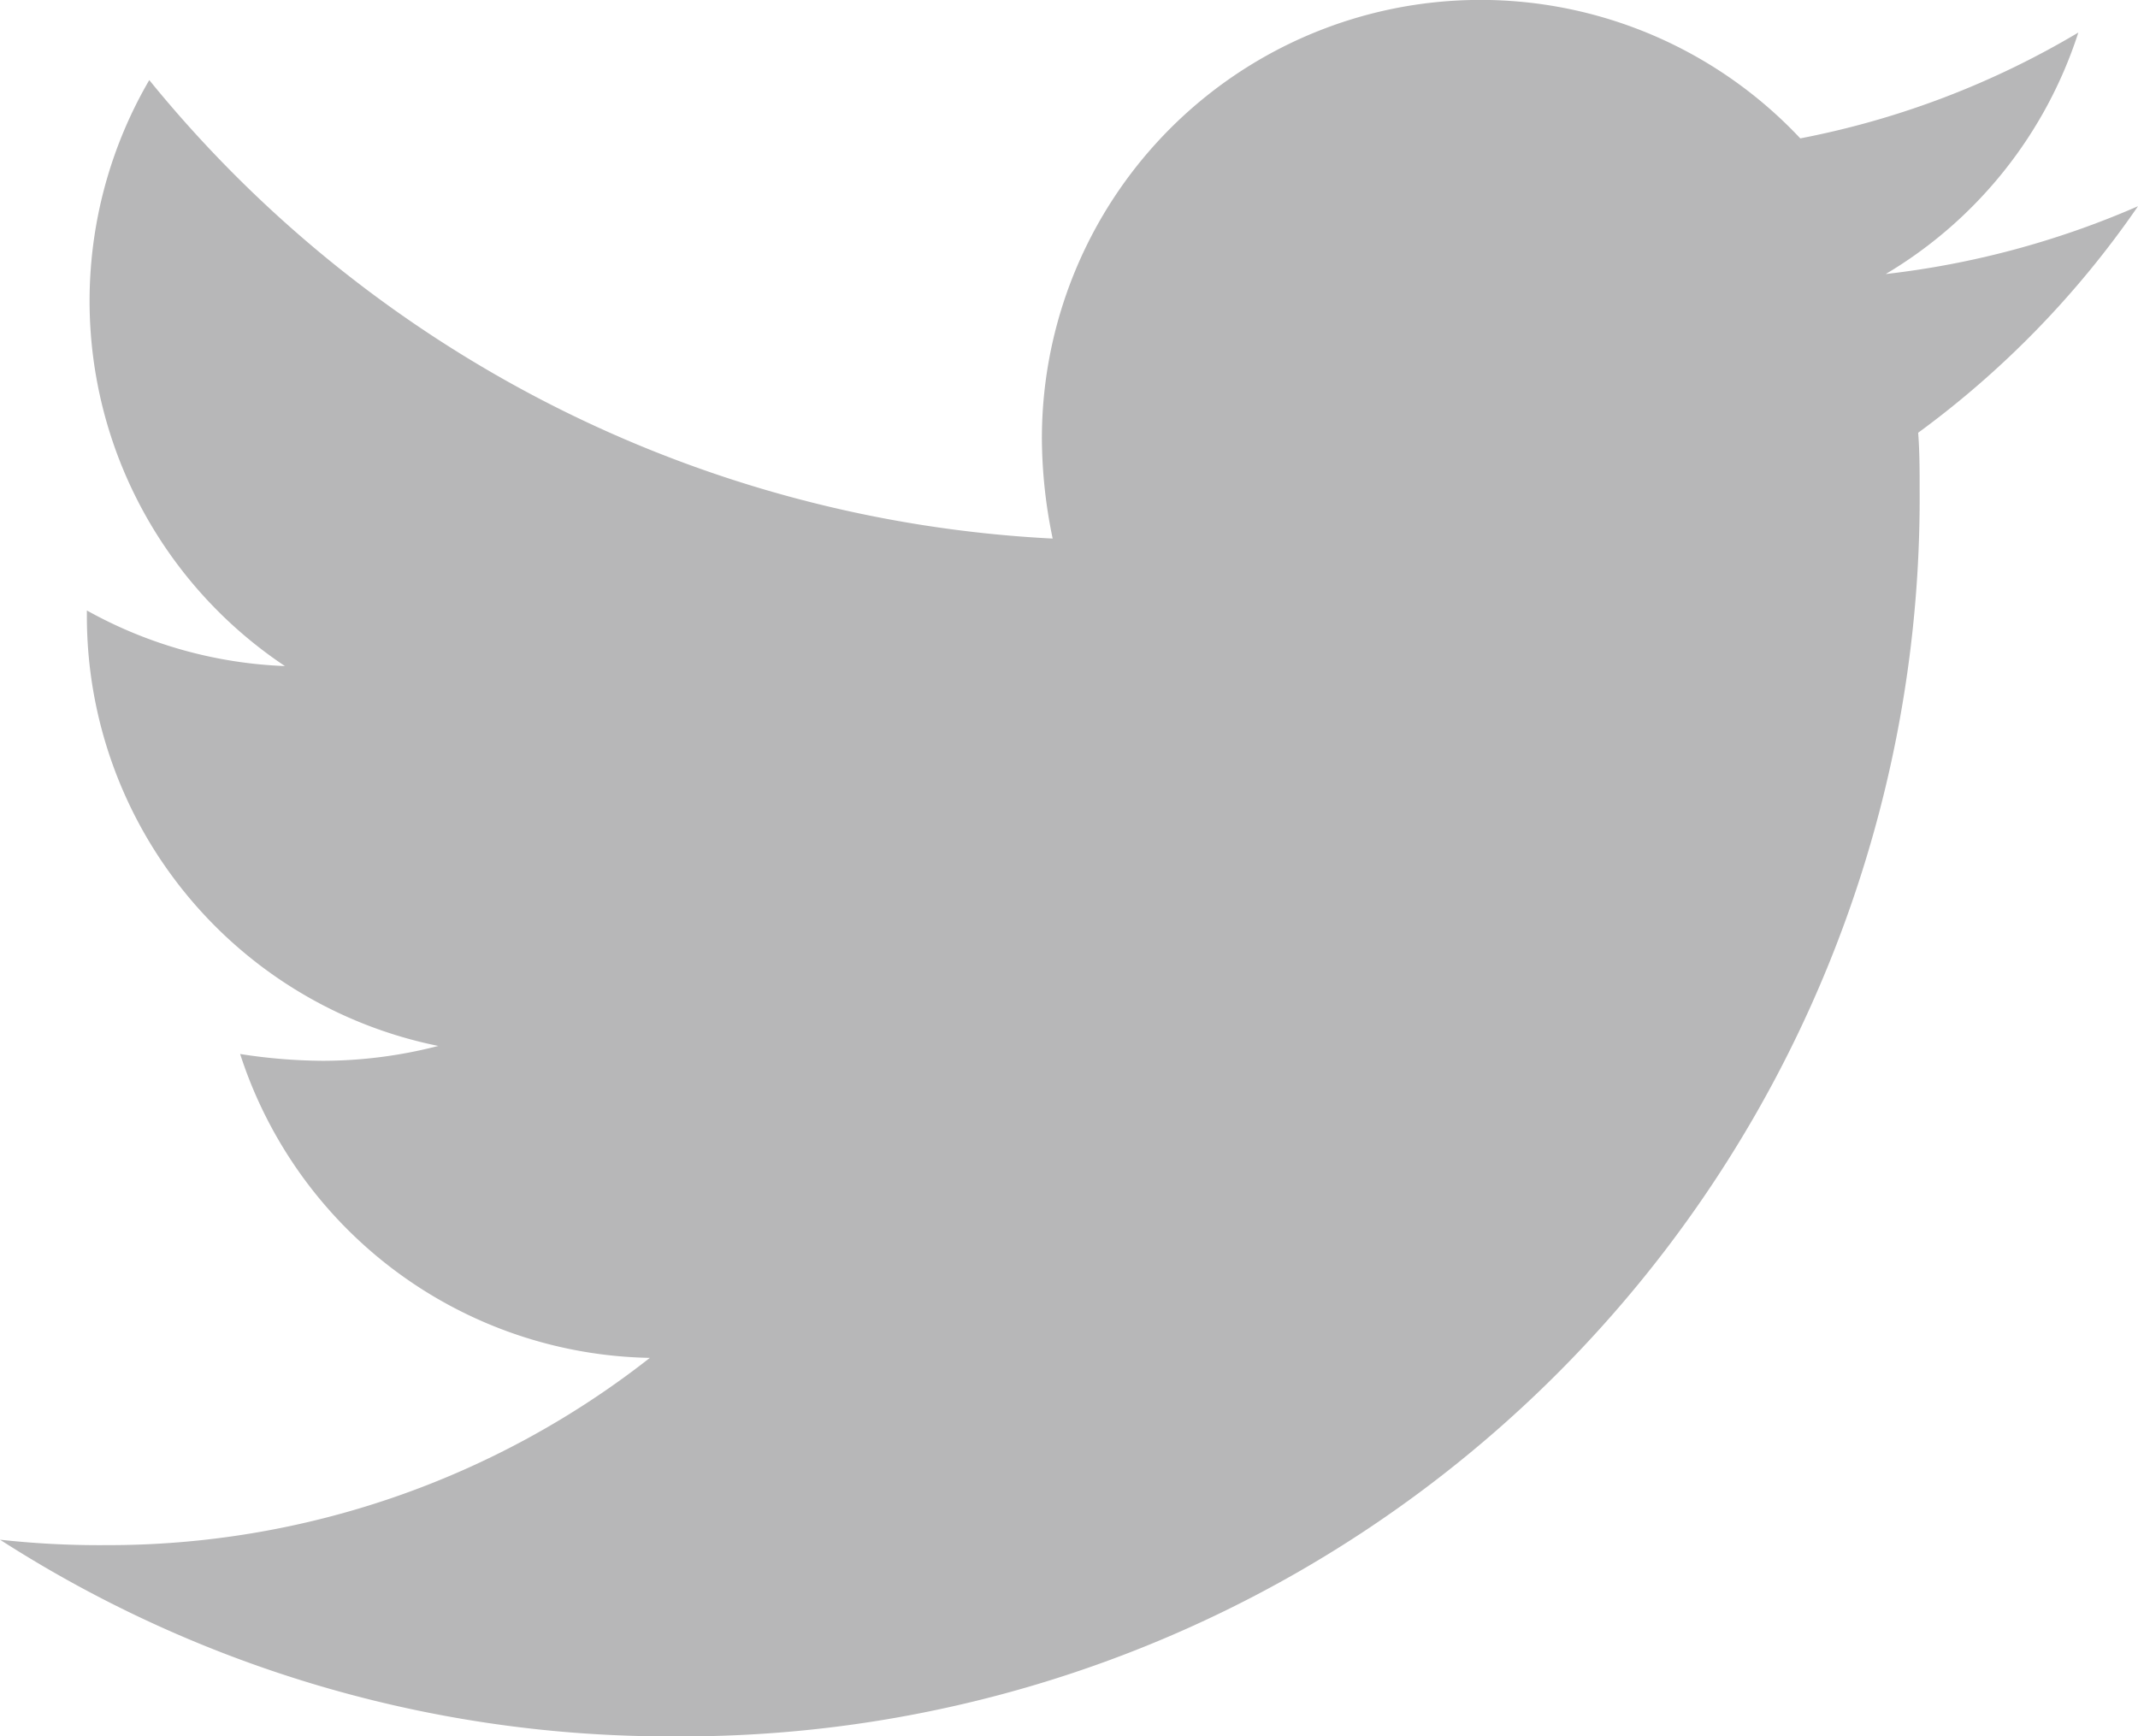 <svg id="Layer_1_copy_2" data-name="Layer 1 copy 2" xmlns="http://www.w3.org/2000/svg" width="22" height="17.868" viewBox="0 0 22 17.868"><defs><style>.cls-1{fill:#b7b7b8;}</style></defs><path class="cls-1" d="M19.753,7.439A12.74,12.74,0,0,1,6.924,20.267,12.741,12.741,0,0,1,0,18.243a9.294,9.294,0,0,0,1.089.056,9.027,9.027,0,0,0,5.598-1.927,4.516,4.516,0,0,1-4.216-3.127,5.67,5.67,0,0,0,.852.07,4.768,4.768,0,0,0,1.187-.153A4.51,4.51,0,0,1,.894,8.737V8.681a4.539,4.539,0,0,0,2.038.572,4.515,4.515,0,0,1-1.396-6.03A12.816,12.816,0,0,0,10.832,7.941a5.125,5.125,0,0,1-.111-1.033,4.513,4.513,0,0,1,7.804-3.085,8.873,8.873,0,0,0,2.861-1.089,4.494,4.494,0,0,1-1.982,2.485A9.054,9.054,0,0,0,22,4.521a9.692,9.692,0,0,1-2.262,2.331C19.753,7.047,19.753,7.243,19.753,7.439Z" transform="translate(0 -2.399)"/></svg>